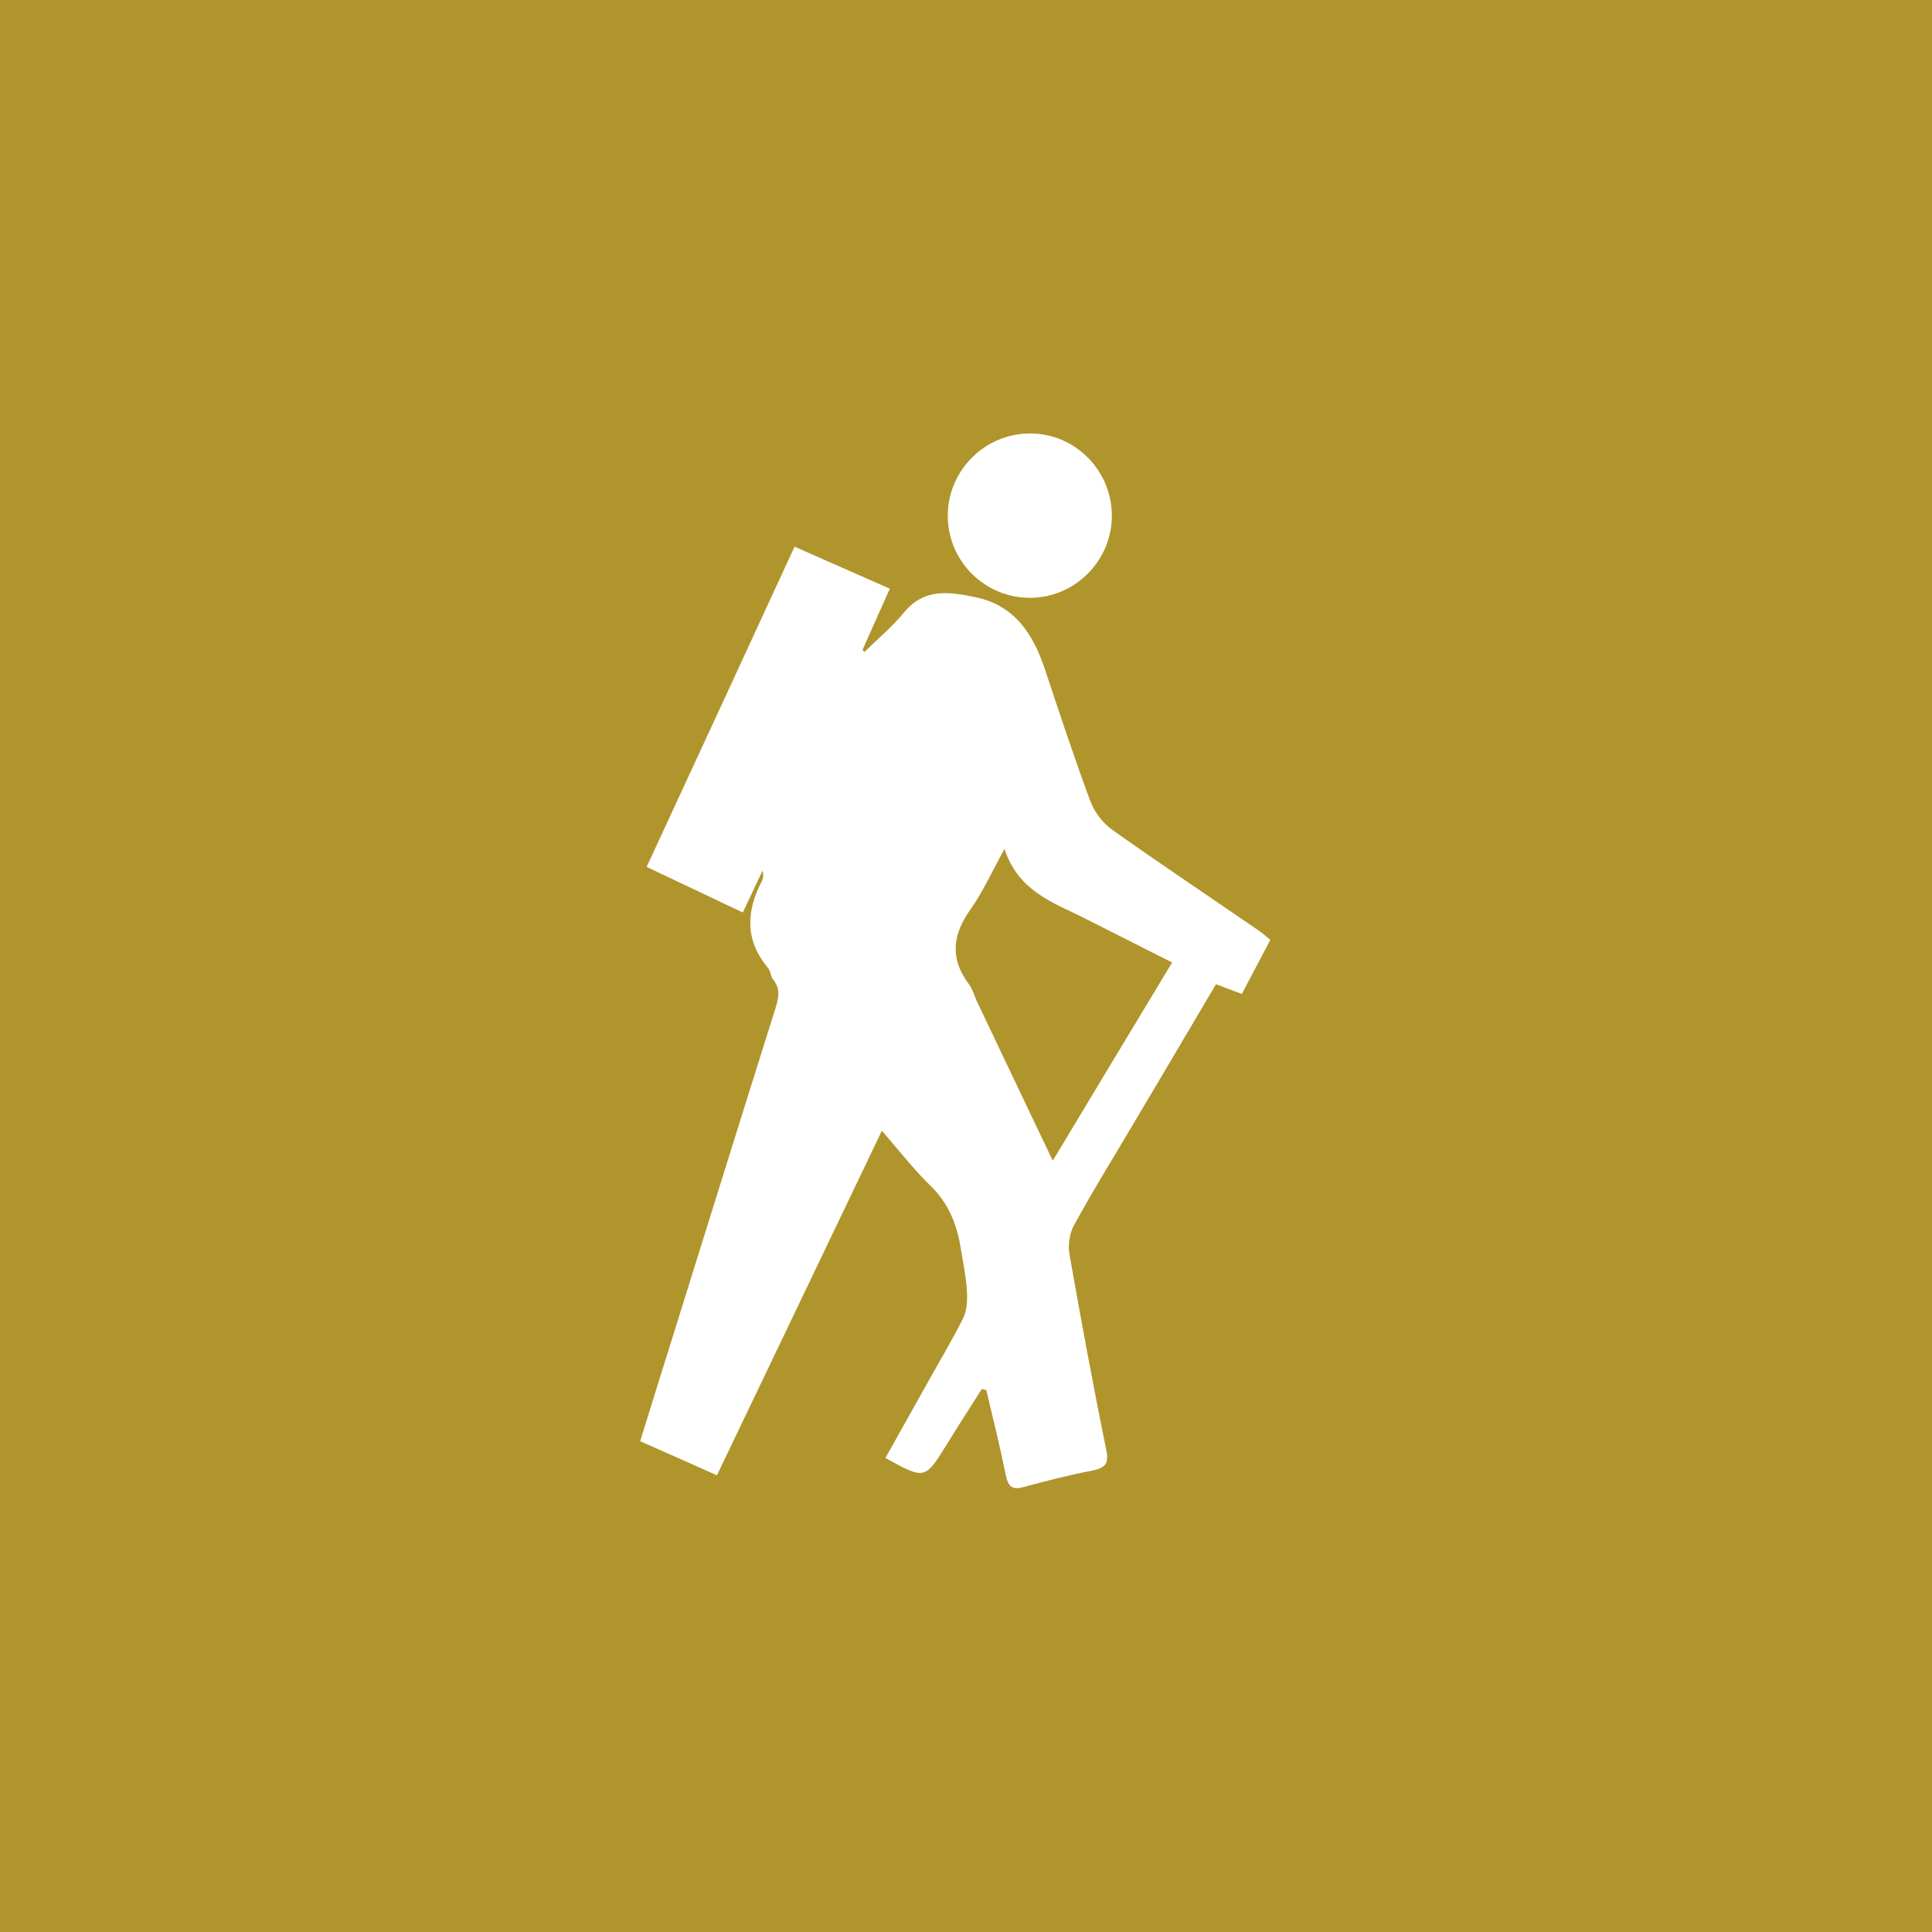 <?xml version="1.0" encoding="utf-8"?>
<!-- Generator: Adobe Illustrator 26.3.1, SVG Export Plug-In . SVG Version: 6.00 Build 0)  -->
<svg version="1.1" id="Ebene_1" xmlns="http://www.w3.org/2000/svg" xmlns:xlink="http://www.w3.org/1999/xlink" x="0px" y="0px"
	 viewBox="0 0 657 657" style="enable-background:new 0 0 657 657;" xml:space="preserve">
<style type="text/css">
	.st0{fill:#B0952C;}
	.st1{fill:#FFFFFF;}
</style>
<rect class="st0" width="657" height="657"/>
<g>
	<path class="st1" d="M243.8,501.7c-9.1-4.1-17.3-7.7-26.1-11.6c4.2-13.6,8.3-26.7,12.4-39.8c11.2-35.8,22.3-71.6,33.6-107.4
		c1.1-3.5,1.8-6.6-0.8-9.8c-0.9-1.1-0.8-2.9-1.7-3.9c-7.9-9.4-7.5-19.3-2.1-29.6c0.5-1,0.6-2.2,0.2-3.5c-1.1,2.4-2.3,4.8-3.4,7.2
		c-1,2.2-2.1,4.4-3.3,7c-11-5.2-21.5-10.2-32.7-15.5c16.8-36.3,33.4-72.2,50.3-108.9c10.9,4.8,21.5,9.5,32.4,14.3
		c-3.2,7.2-6.3,14-9.3,20.8c0.2,0.2,0.5,0.5,0.7,0.7c4.5-4.5,9.5-8.6,13.5-13.5c6.9-8.4,15.6-6.9,24.3-5.1
		c13.3,2.8,19.5,12.5,23.5,24.4c5,15.1,10,30.1,15.5,45c1.4,3.7,4.3,7.5,7.6,9.8c16.2,11.5,32.7,22.5,49,33.7c1.5,1,2.9,2.2,4.6,3.6
		c-3.3,6.3-6.5,12.3-9.7,18.4c-3.2-1.2-5.8-2.2-8.8-3.3c-8.9,15.1-17.7,30-26.5,44.8c-7.3,12.4-14.9,24.6-21.8,37.2
		c-1.5,2.8-2.1,6.8-1.5,9.9c3.9,22.2,8,44.4,12.5,66.5c1,4.8-0.5,6.1-4.8,7c-7.9,1.5-15.6,3.5-23.4,5.6c-3.7,1-5.1-0.1-5.9-3.8
		c-2-9.8-4.4-19.5-6.7-29.2c-0.5-0.1-1-0.2-1.5-0.4c-2.8,4.4-5.6,8.8-8.4,13.2c-1.2,1.9-2.4,3.9-3.6,5.8
		c-7.4,11.9-7.4,11.9-20.8,4.5c4.7-8.3,9.3-16.7,14-25c4.2-7.6,8.7-15,12.5-22.7c1.3-2.7,1.4-6.2,1.2-9.3c-0.3-4.8-1.3-9.6-2.1-14.4
		c-1.3-8.1-4.2-15.3-10.3-21.2c-5.7-5.5-10.6-11.9-16.5-18.7C281,424,262.5,462.6,243.8,501.7z M341.6,288.7
		c-4.4,7.9-7.3,14.5-11.4,20.3c-6.2,8.6-7.4,16.8-0.7,25.7c1.2,1.6,1.8,3.7,2.6,5.6c8.5,17.8,16.9,35.6,25.9,54.4
		c13.8-22.9,27-44.9,40.6-67.4c-10.5-5.3-20.4-10.3-30.3-15.3C357.9,306.8,346.3,303,341.6,288.7z"/>
	<path class="st1" d="M322.3,175.4c0-15.4,12.6-28,28-28c15.4,0,27.9,12.7,27.8,28.2c-0.1,15.1-12.5,27.6-27.7,27.7
		C335,203.4,322.3,190.9,322.3,175.4z"/>
</g>
</svg>
